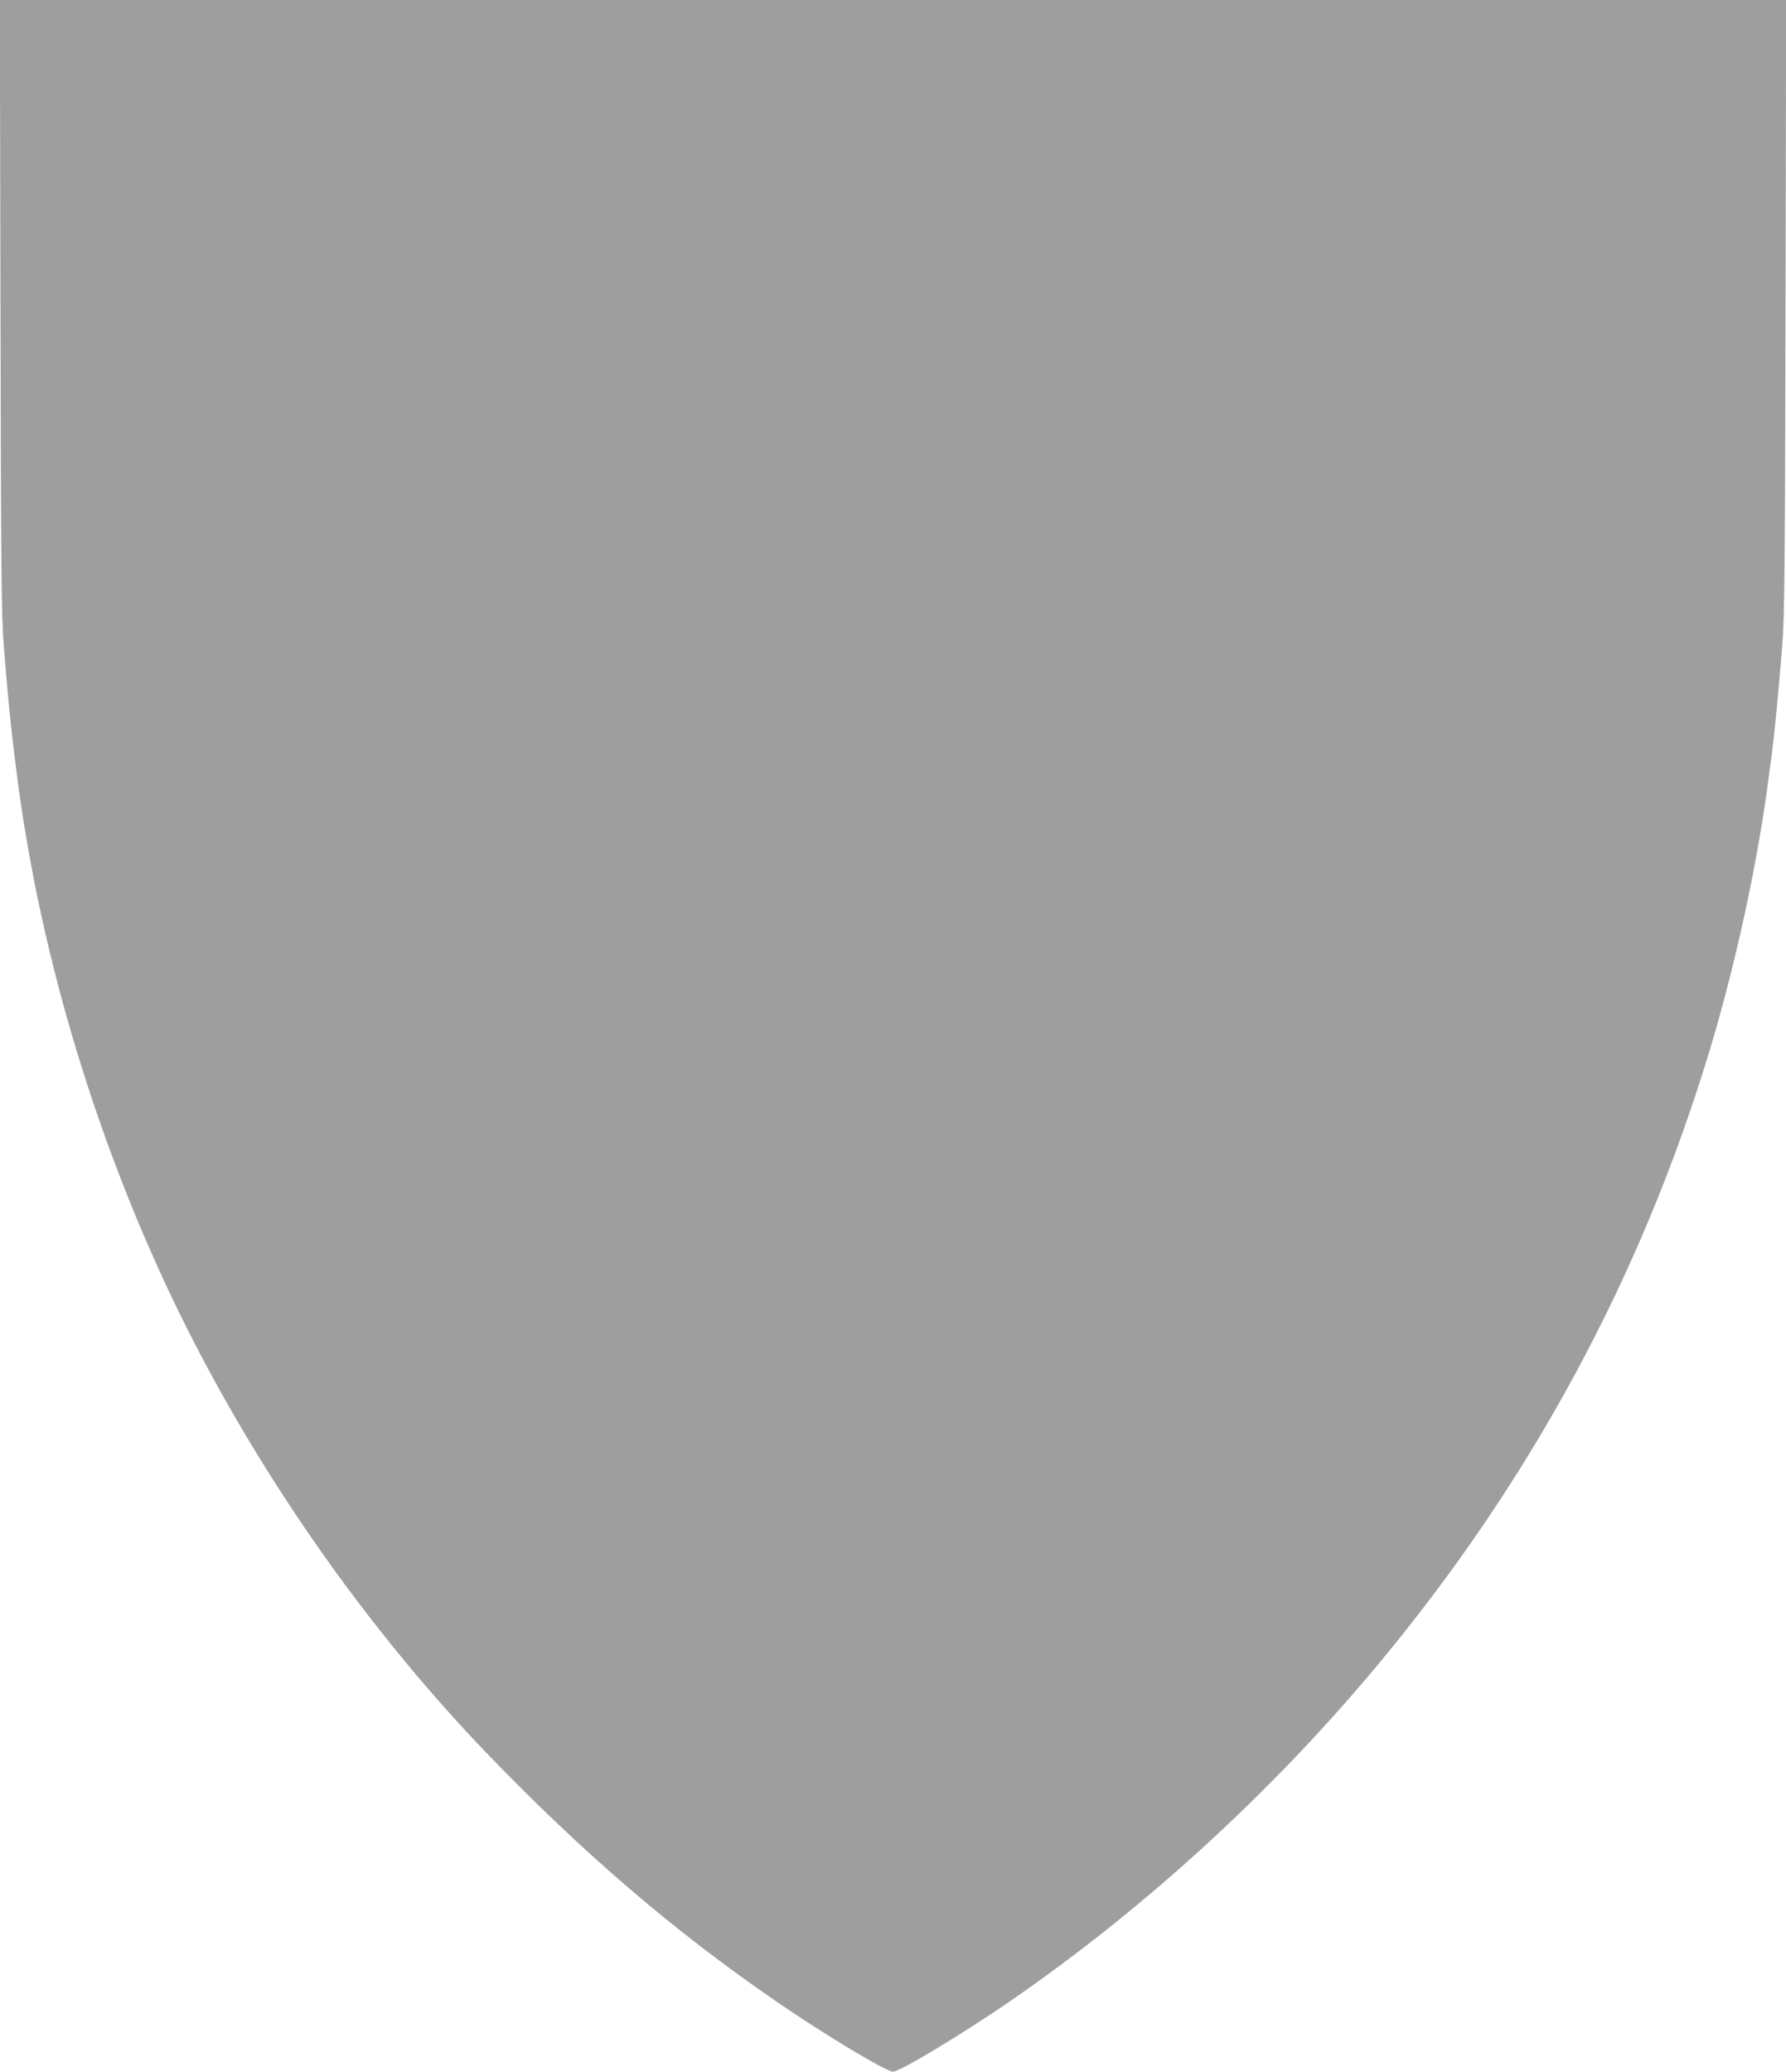 <?xml version="1.0" standalone="no"?>
<!DOCTYPE svg PUBLIC "-//W3C//DTD SVG 20010904//EN"
 "http://www.w3.org/TR/2001/REC-SVG-20010904/DTD/svg10.dtd">
<svg version="1.0" xmlns="http://www.w3.org/2000/svg"
 width="1104pt" height="1280pt" viewBox="0 0 1104 1280"
 preserveAspectRatio="xMidYMid meet">
<g transform="translate(0,1280) scale(0.1,-0.1)"
fill="#9e9e9e" stroke="none">
<path d="M3 10908 c3 -1620 6 -1922 20 -2093 26 -328 46 -526 67 -687 5 -43
14 -111 19 -150 145 -1104 499 -2269 1001 -3293 485 -988 1159 -1951 1911
-2730 589 -610 1148 -1089 1779 -1522 290 -200 678 -433 720 -433 42 0 430
233 720 433 825 567 1611 1284 2266 2068 950 1137 1639 2409 2062 3809 159
525 295 1153 363 1670 5 41 14 109 20 150 20 158 40 359 66 685 14 171 17 473
20 2093 l4 1892 -5521 0 -5521 0 4 -1892z"/>
</g>
</svg>

